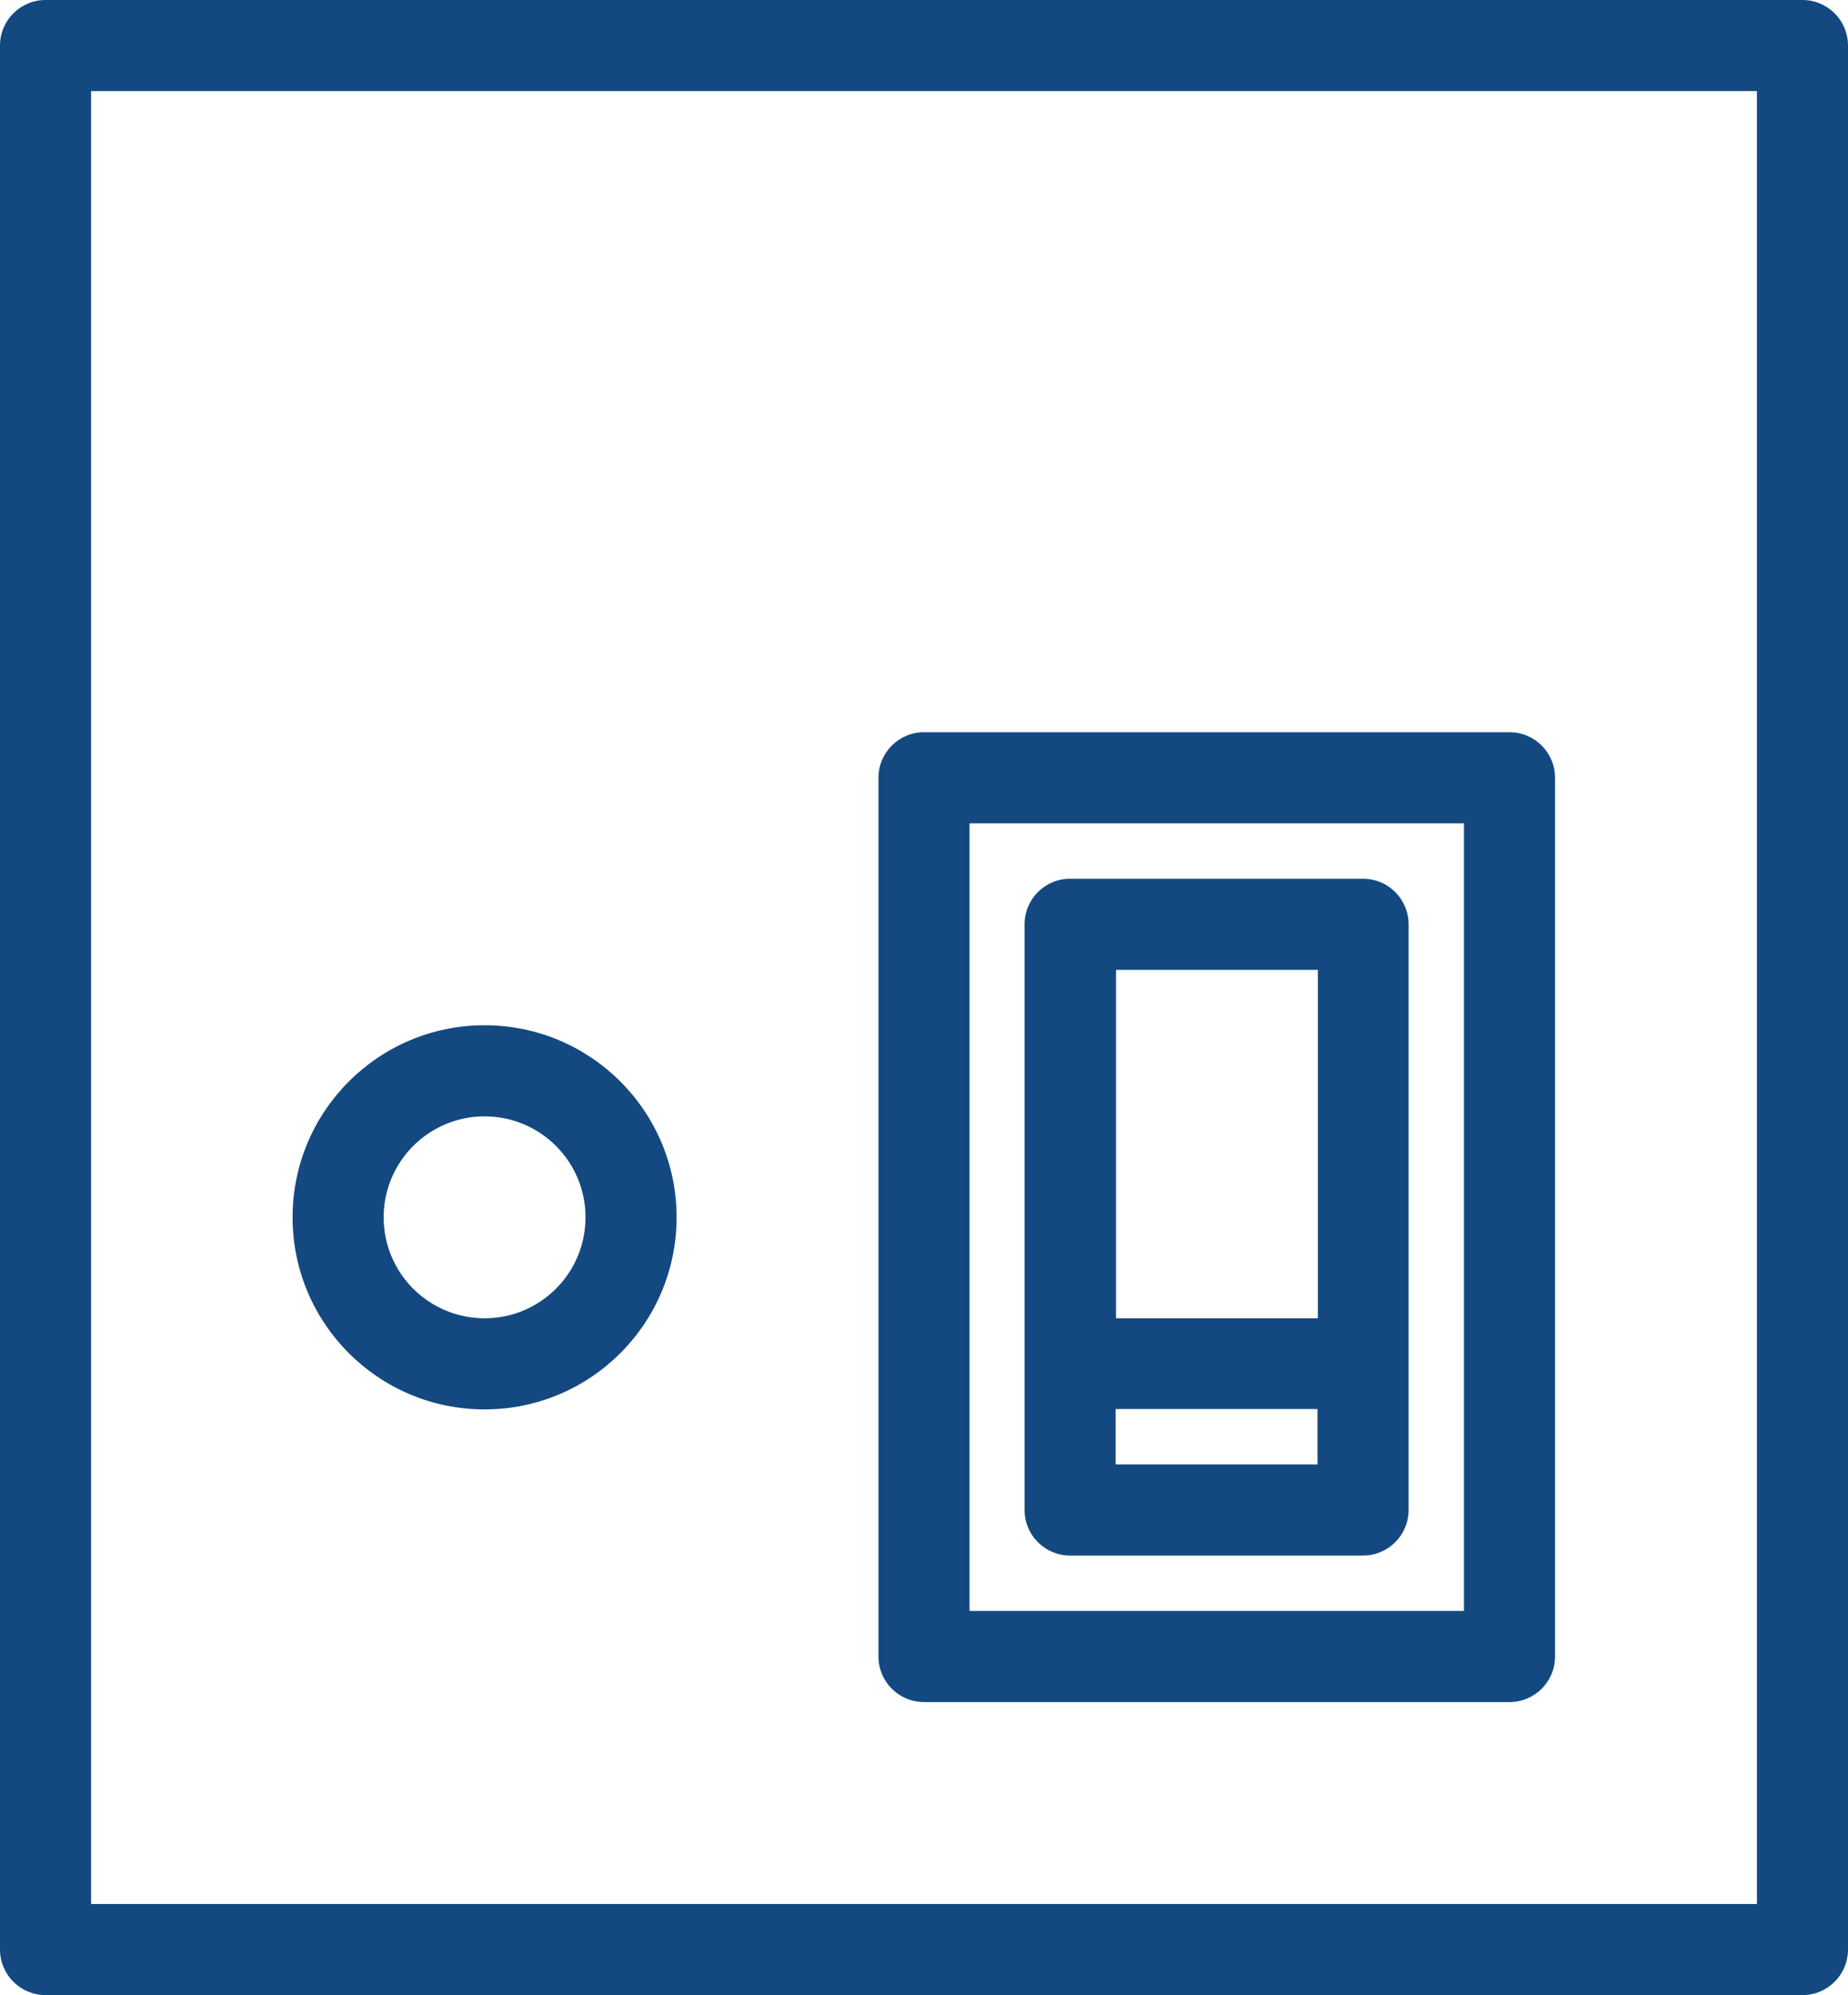 <?xml version="1.0" encoding="UTF-8"?>
<svg id="Layer_1" data-name="Layer 1" xmlns="http://www.w3.org/2000/svg" viewBox="0 0 50.72 54.74">
  <defs>
    <style>
      .cls-1 {
        fill: #134980;
      }
    </style>
  </defs>
  <path class="cls-1" d="M49.47,0H1.25C.56,0,0,.56,0,1.25v52.24c0,.69.56,1.25,1.25,1.25h48.22c.69,0,1.25-.56,1.25-1.25V1.25c0-.69-.56-1.25-1.25-1.25ZM48.22,52.24H2.5V2.5h45.72v49.74Z"/>
  <path class="cls-1" d="M25.36,46.7h16.07c.69,0,1.25-.56,1.25-1.25v-24.11c0-.69-.56-1.25-1.25-1.25h-16.07c-.69,0-1.25.56-1.25,1.25v24.11c0,.69.56,1.25,1.25,1.25ZM26.61,22.59h13.57v21.61h-13.57v-21.61Z"/>
  <path class="cls-1" d="M13.3,38.67c2.91,0,5.27-2.36,5.27-5.27s-2.36-5.27-5.27-5.27-5.27,2.36-5.27,5.27,2.36,5.27,5.27,5.27ZM13.3,30.63c1.53,0,2.77,1.24,2.77,2.77s-1.24,2.77-2.77,2.77-2.77-1.24-2.77-2.77,1.24-2.77,2.77-2.77Z"/>
  <path class="cls-1" d="M37.41,24.11h-8.04c-.69,0-1.25.56-1.25,1.25v16.07c0,.69.56,1.25,1.25,1.25h8.04c.69,0,1.25-.56,1.25-1.25v-16.07c0-.69-.56-1.25-1.25-1.25ZM30.63,26.61h5.54v9.56h-5.54s0-9.56,0-9.56ZM36.16,40.18h-5.54v-1.52h5.54v1.52Z"/>
</svg>
